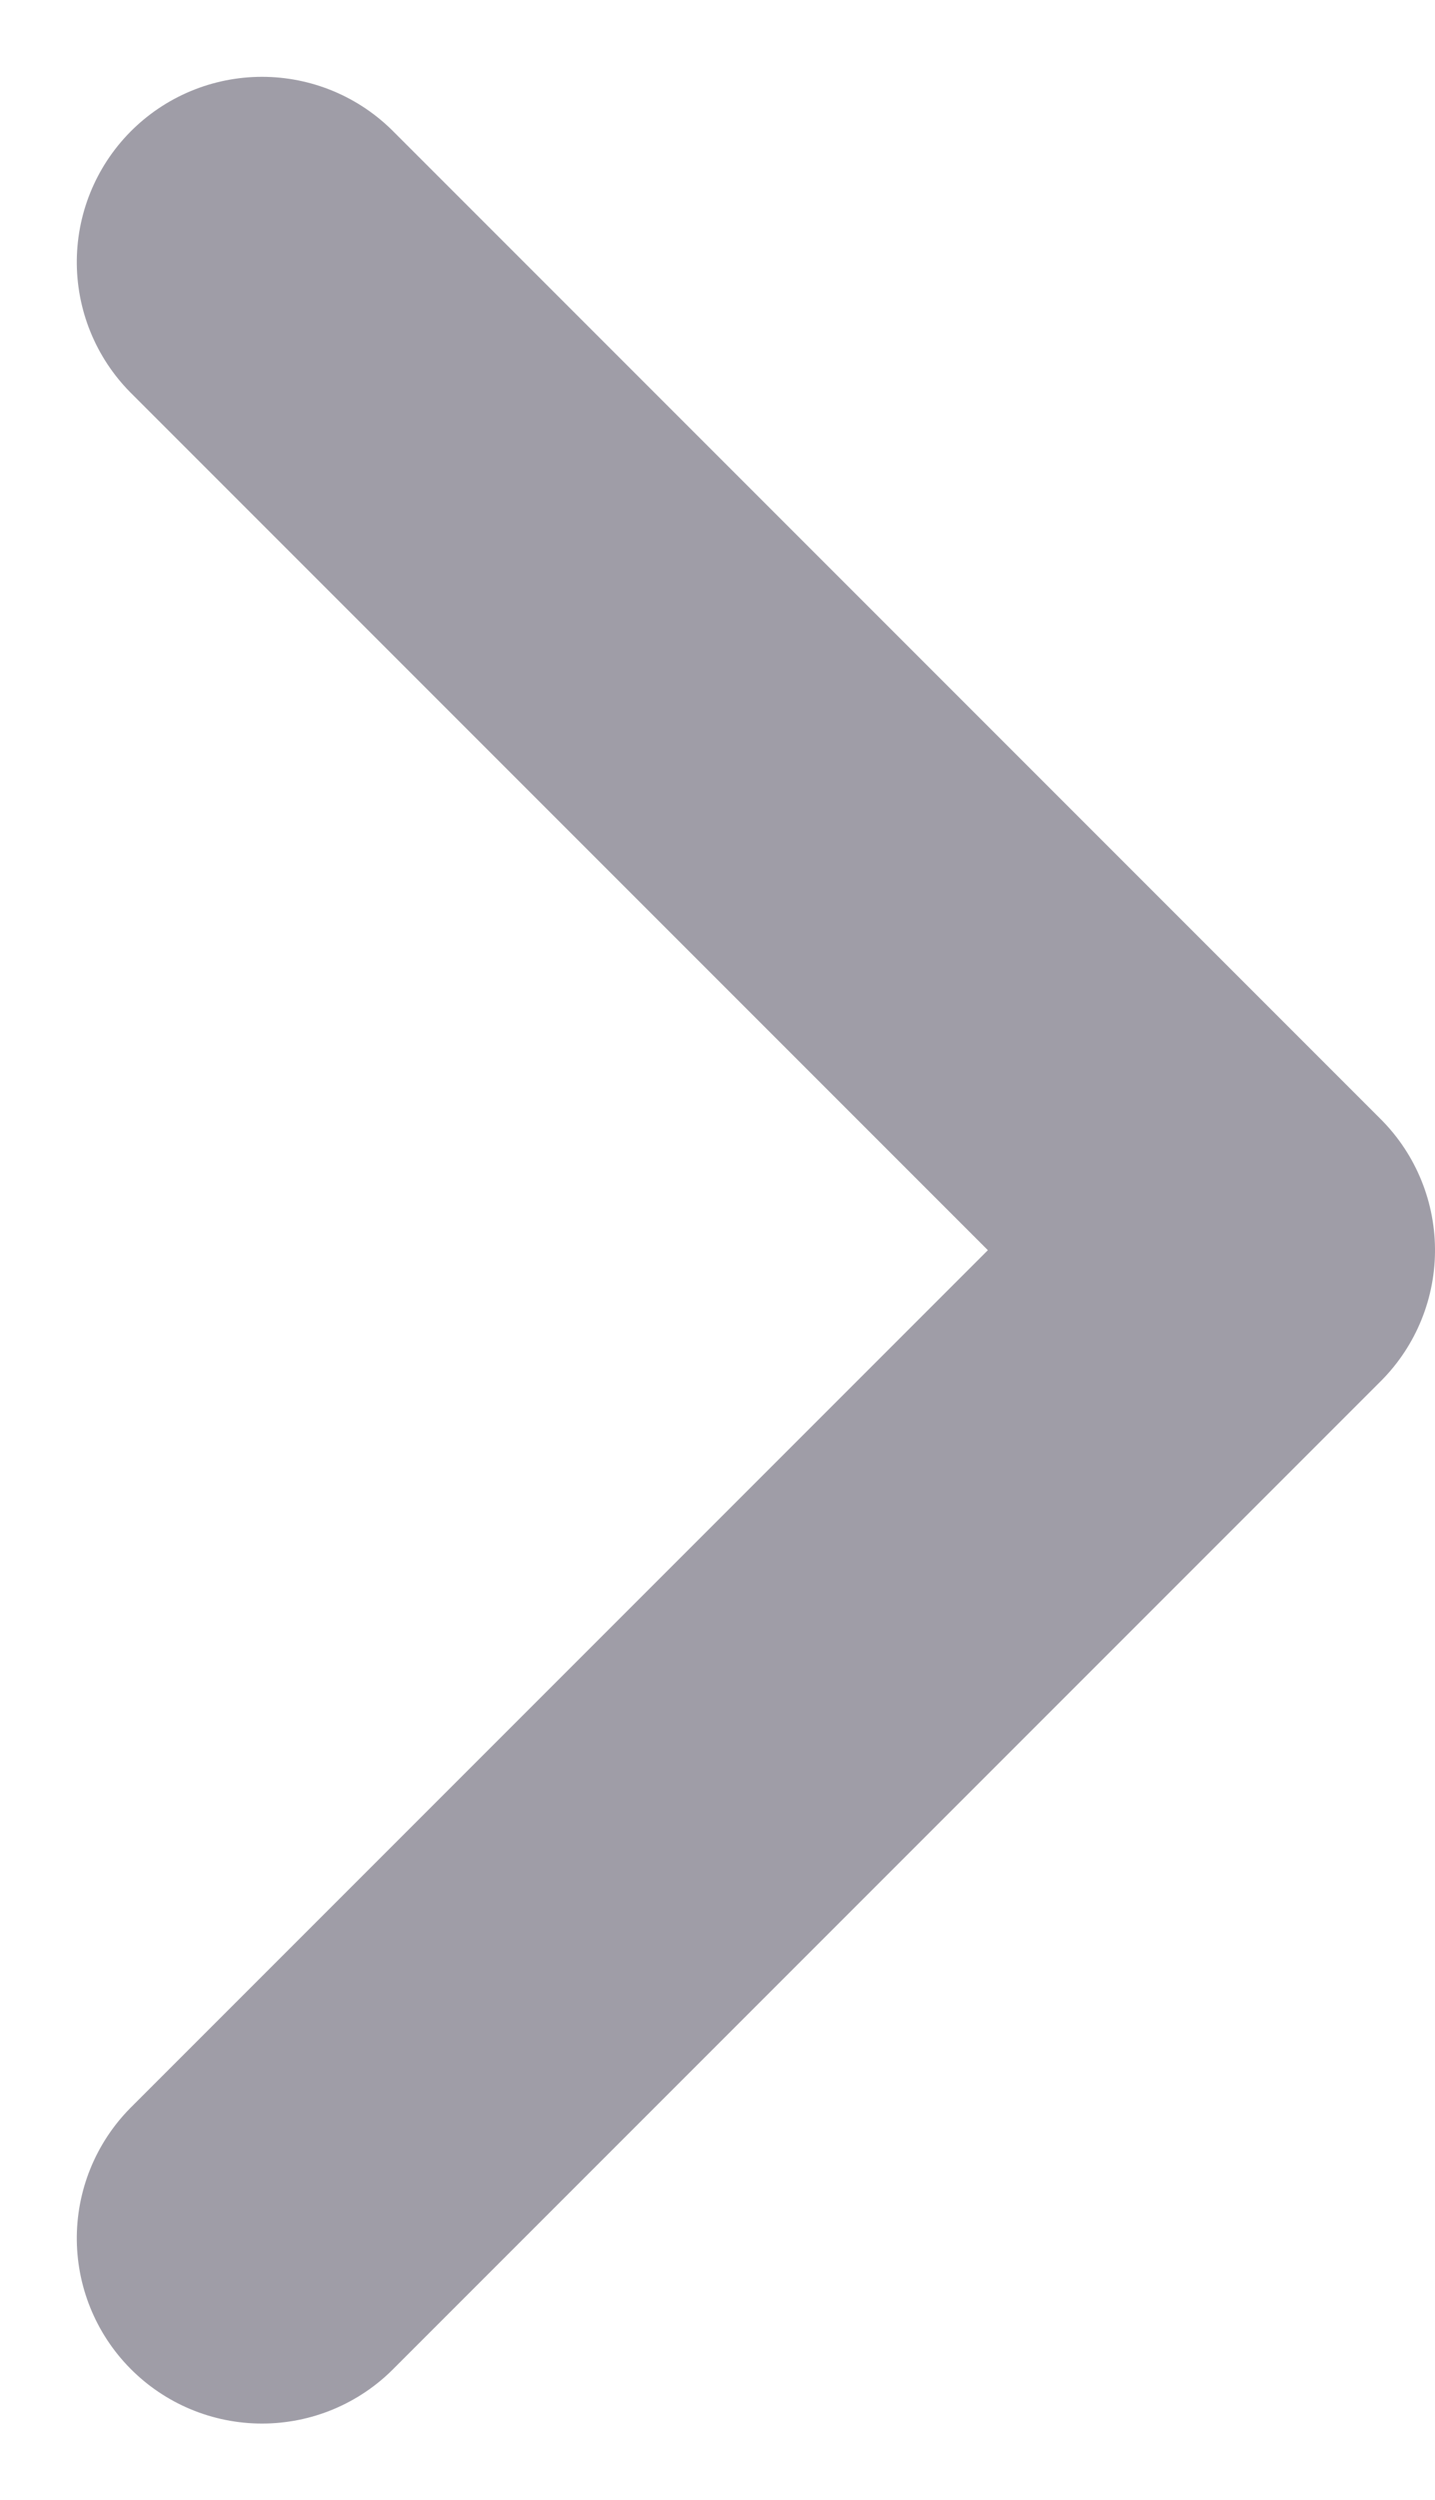 <svg xmlns="http://www.w3.org/2000/svg" width="5.811" height="10.121" viewBox="0 0 5.811 10.121">
  <path id="chevron-down_3_" data-name="chevron-down (3)" d="M6,9l4,4,4-4" transform="translate(-7.939 15.061) rotate(-90)" fill="none" stroke="#9f9da7" stroke-linecap="round" stroke-linejoin="round" stroke-width="1.5"/>
</svg>
